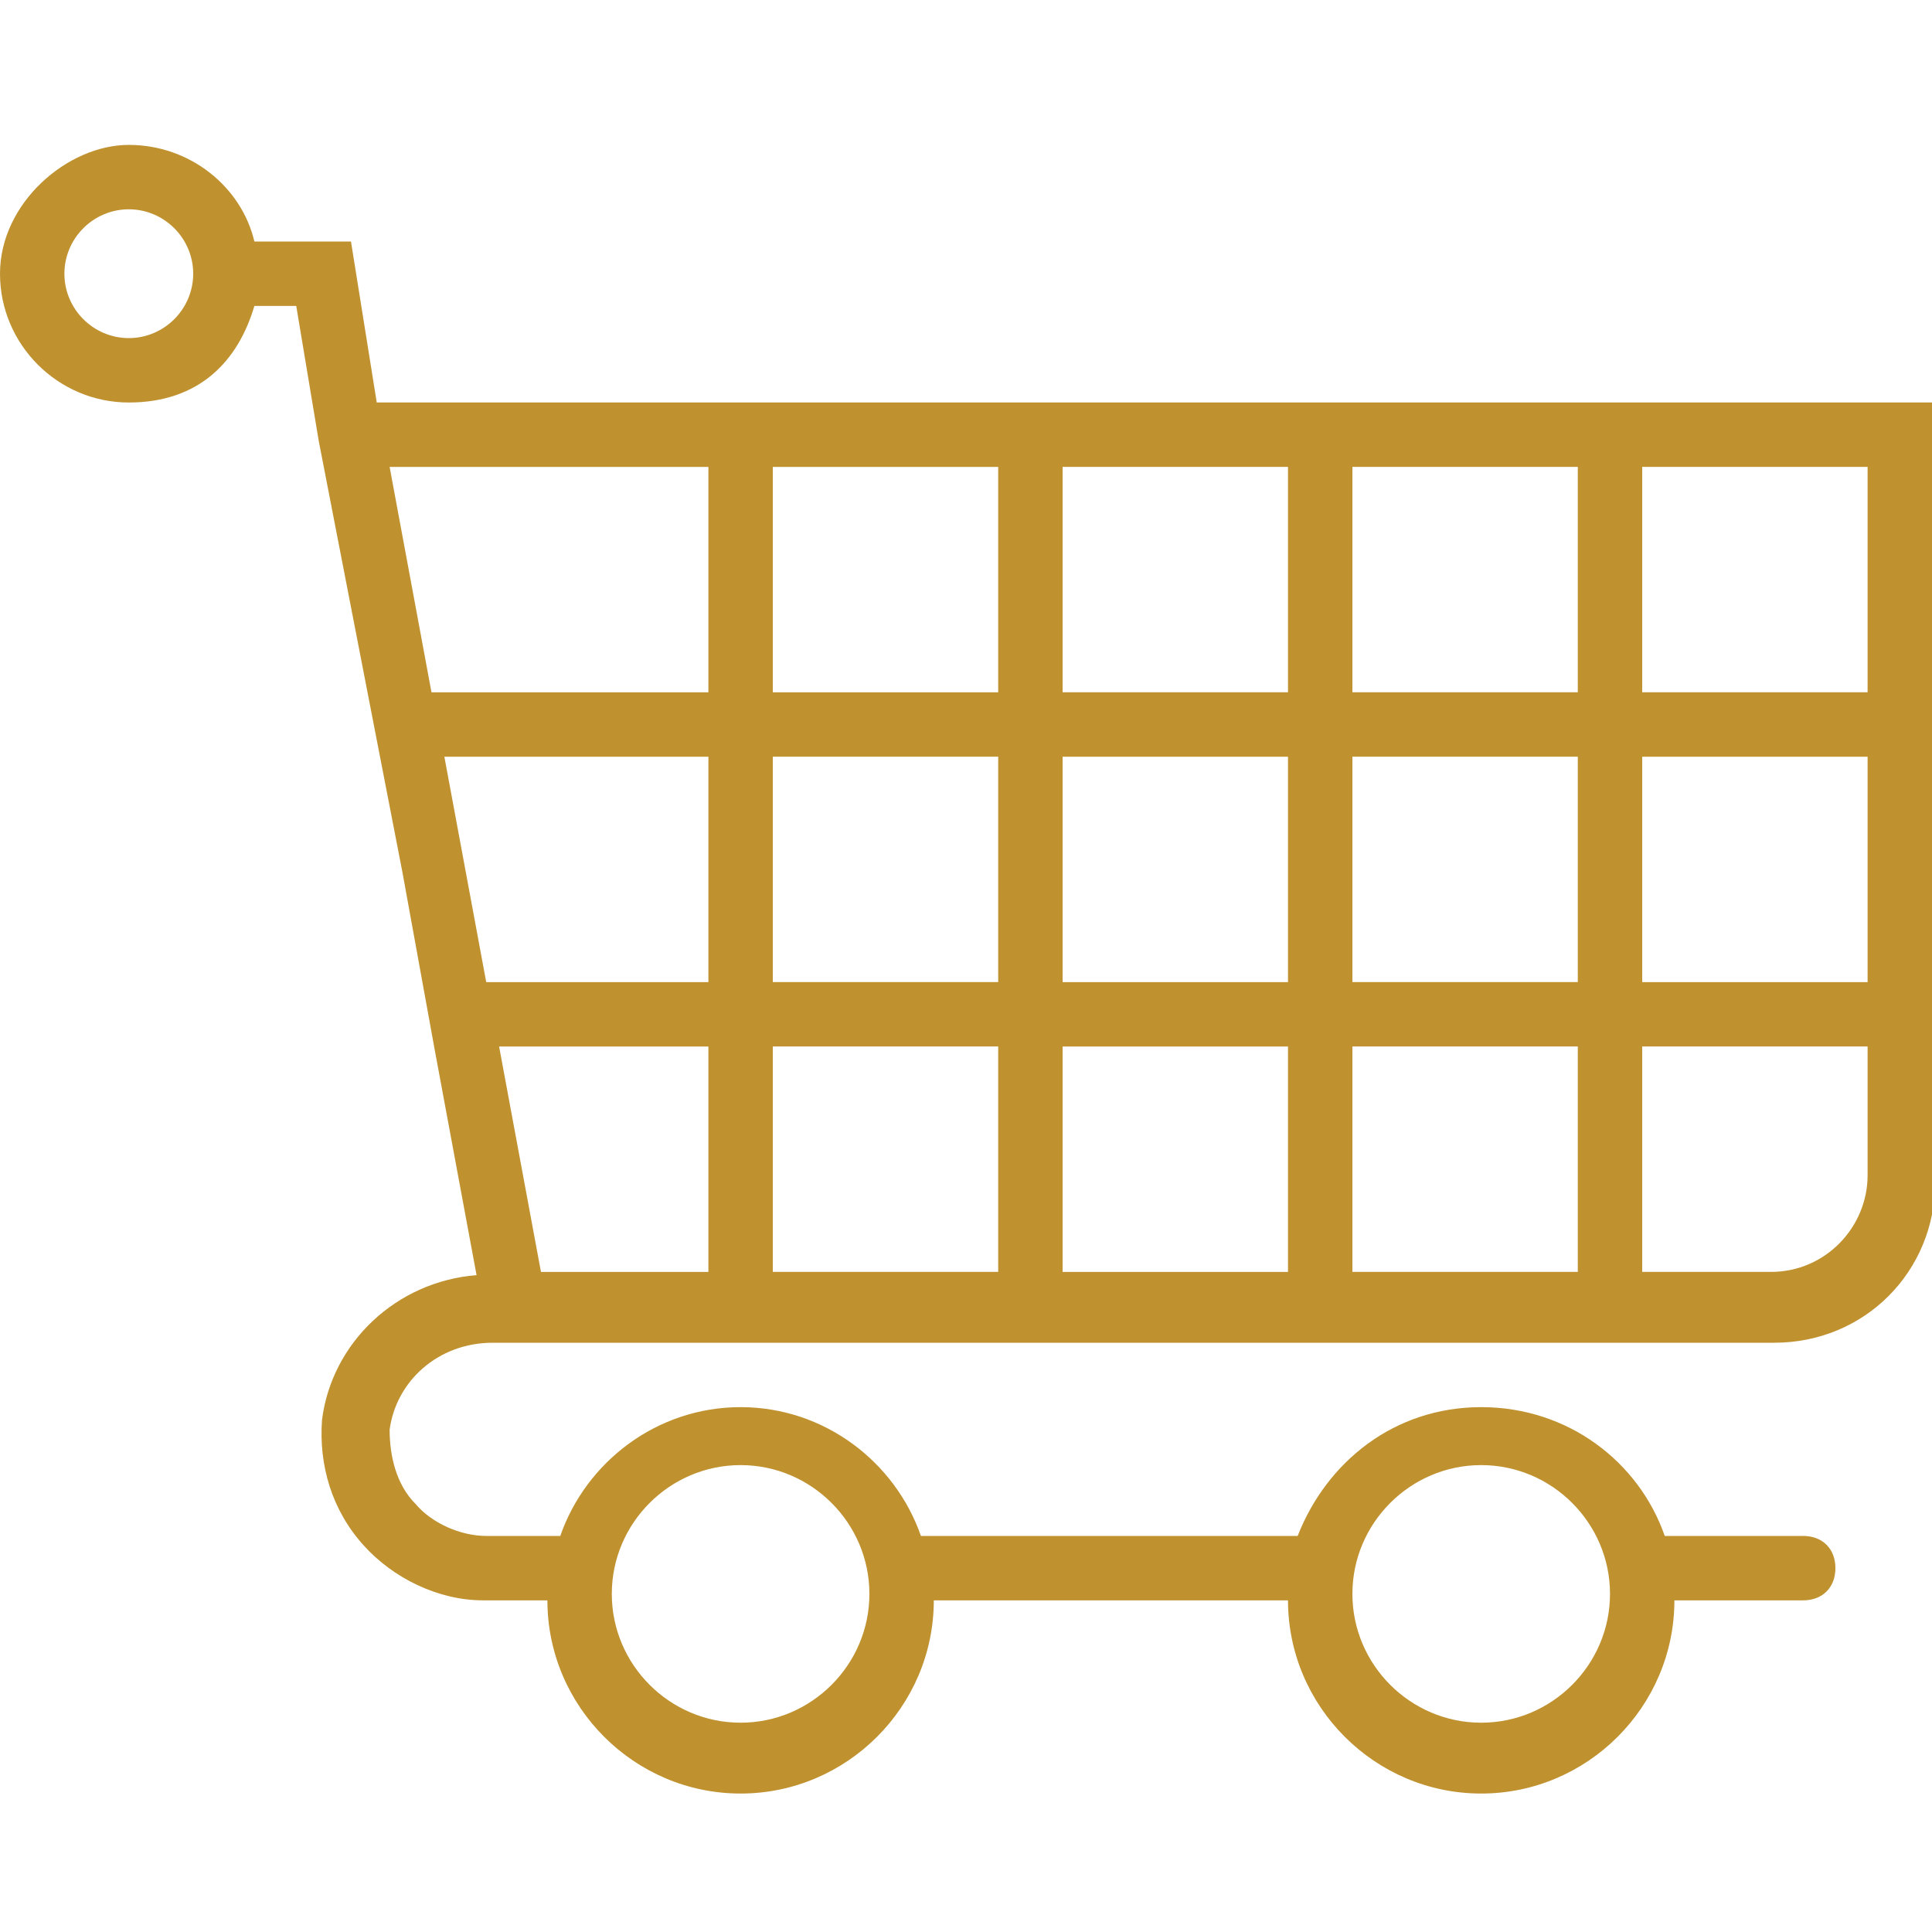 <?xml version="1.0" encoding="UTF-8"?>
<svg xmlns="http://www.w3.org/2000/svg" id="Capa_1" data-name="Capa 1" version="1.1" viewBox="0 0 60 60">
  <defs>
    <style>
      .cls-1 {
        fill: #bf912f;
        stroke-width: 0px;
      }
    </style>
  </defs>
  <path class="cls-1" d="M11.7,12.5l-.8-5h-3c-.4-1.7-2-3-3.9-3S0,6.3,0,8.5s1.8,4,4,4,3.4-1.3,3.9-3h1.3l.5,3h0l.2,1.2h0s2.6,13.4,2.6,13.4l1,5.5h0l1.3,7c-2.5.2-4.5,2.1-4.8,4.5-.1,1.4.3,2.8,1.3,3.9.9,1,2.3,1.7,3.7,1.7h2c0,3.3,2.7,6,6,6s6-2.7,6-6h11c0,3.3,2.7,6,6,6s6-2.7,6-6h4c.6,0,1-.4,1-1s-.4-1-1-1h-4.3c-.8-2.3-3-4-5.7-4s-4.8,1.7-5.7,4h-11.7c-.8-2.3-3-4-5.6-4s-4.8,1.7-5.6,4h-2.3c-.8,0-1.7-.4-2.2-1-.6-.6-.8-1.5-.8-2.3.2-1.5,1.5-2.7,3.2-2.7h7s10.8,0,10.8,0h0s7.1,0,7.1,0h10.9s4,0,4,0c2.8,0,5-2.2,5-5V12.5H11.7ZM4,10.5c-1.1,0-2-.9-2-2s.9-2,2-2,2,.9,2,2-.9,2-2,2ZM46,45.5c2.2,0,4,1.8,4,4s-1.8,4-4,4-4-1.8-4-4,1.8-4,4-4ZM23,45.5c2.2,0,4,1.8,4,4s-1.8,4-4,4-4-1.8-4-4,1.8-4,4-4ZM58,21.5h-7v-7h7s0,7,0,7ZM42,39.5v-7h7v7h-7ZM42,30.5v-7h7v7h-7ZM24,39.5v-7h7v7h-7ZM24,30.5v-7h7v7h-7ZM13.8,23.5h8.2v7h-6.9l-1.3-7ZM49,21.5h-7v-7h7v7ZM40,21.5h-7v-7h7s0,7,0,7ZM31,14.5v7h-7v-7s7,0,7,0ZM33,23.5h7v7h-7v-7ZM51,23.5h7v7h-7v-7ZM22,14.5v7h-8.6l-1.3-7h10ZM15.5,32.5h6.5v7h-5.2s-1.3-7-1.3-7ZM33,32.5h7v7h-7s0-7,0-7ZM55,39.5h-4s0-7,0-7h7v4c0,1.6-1.3,3-3,3Z"></path>
</svg>
